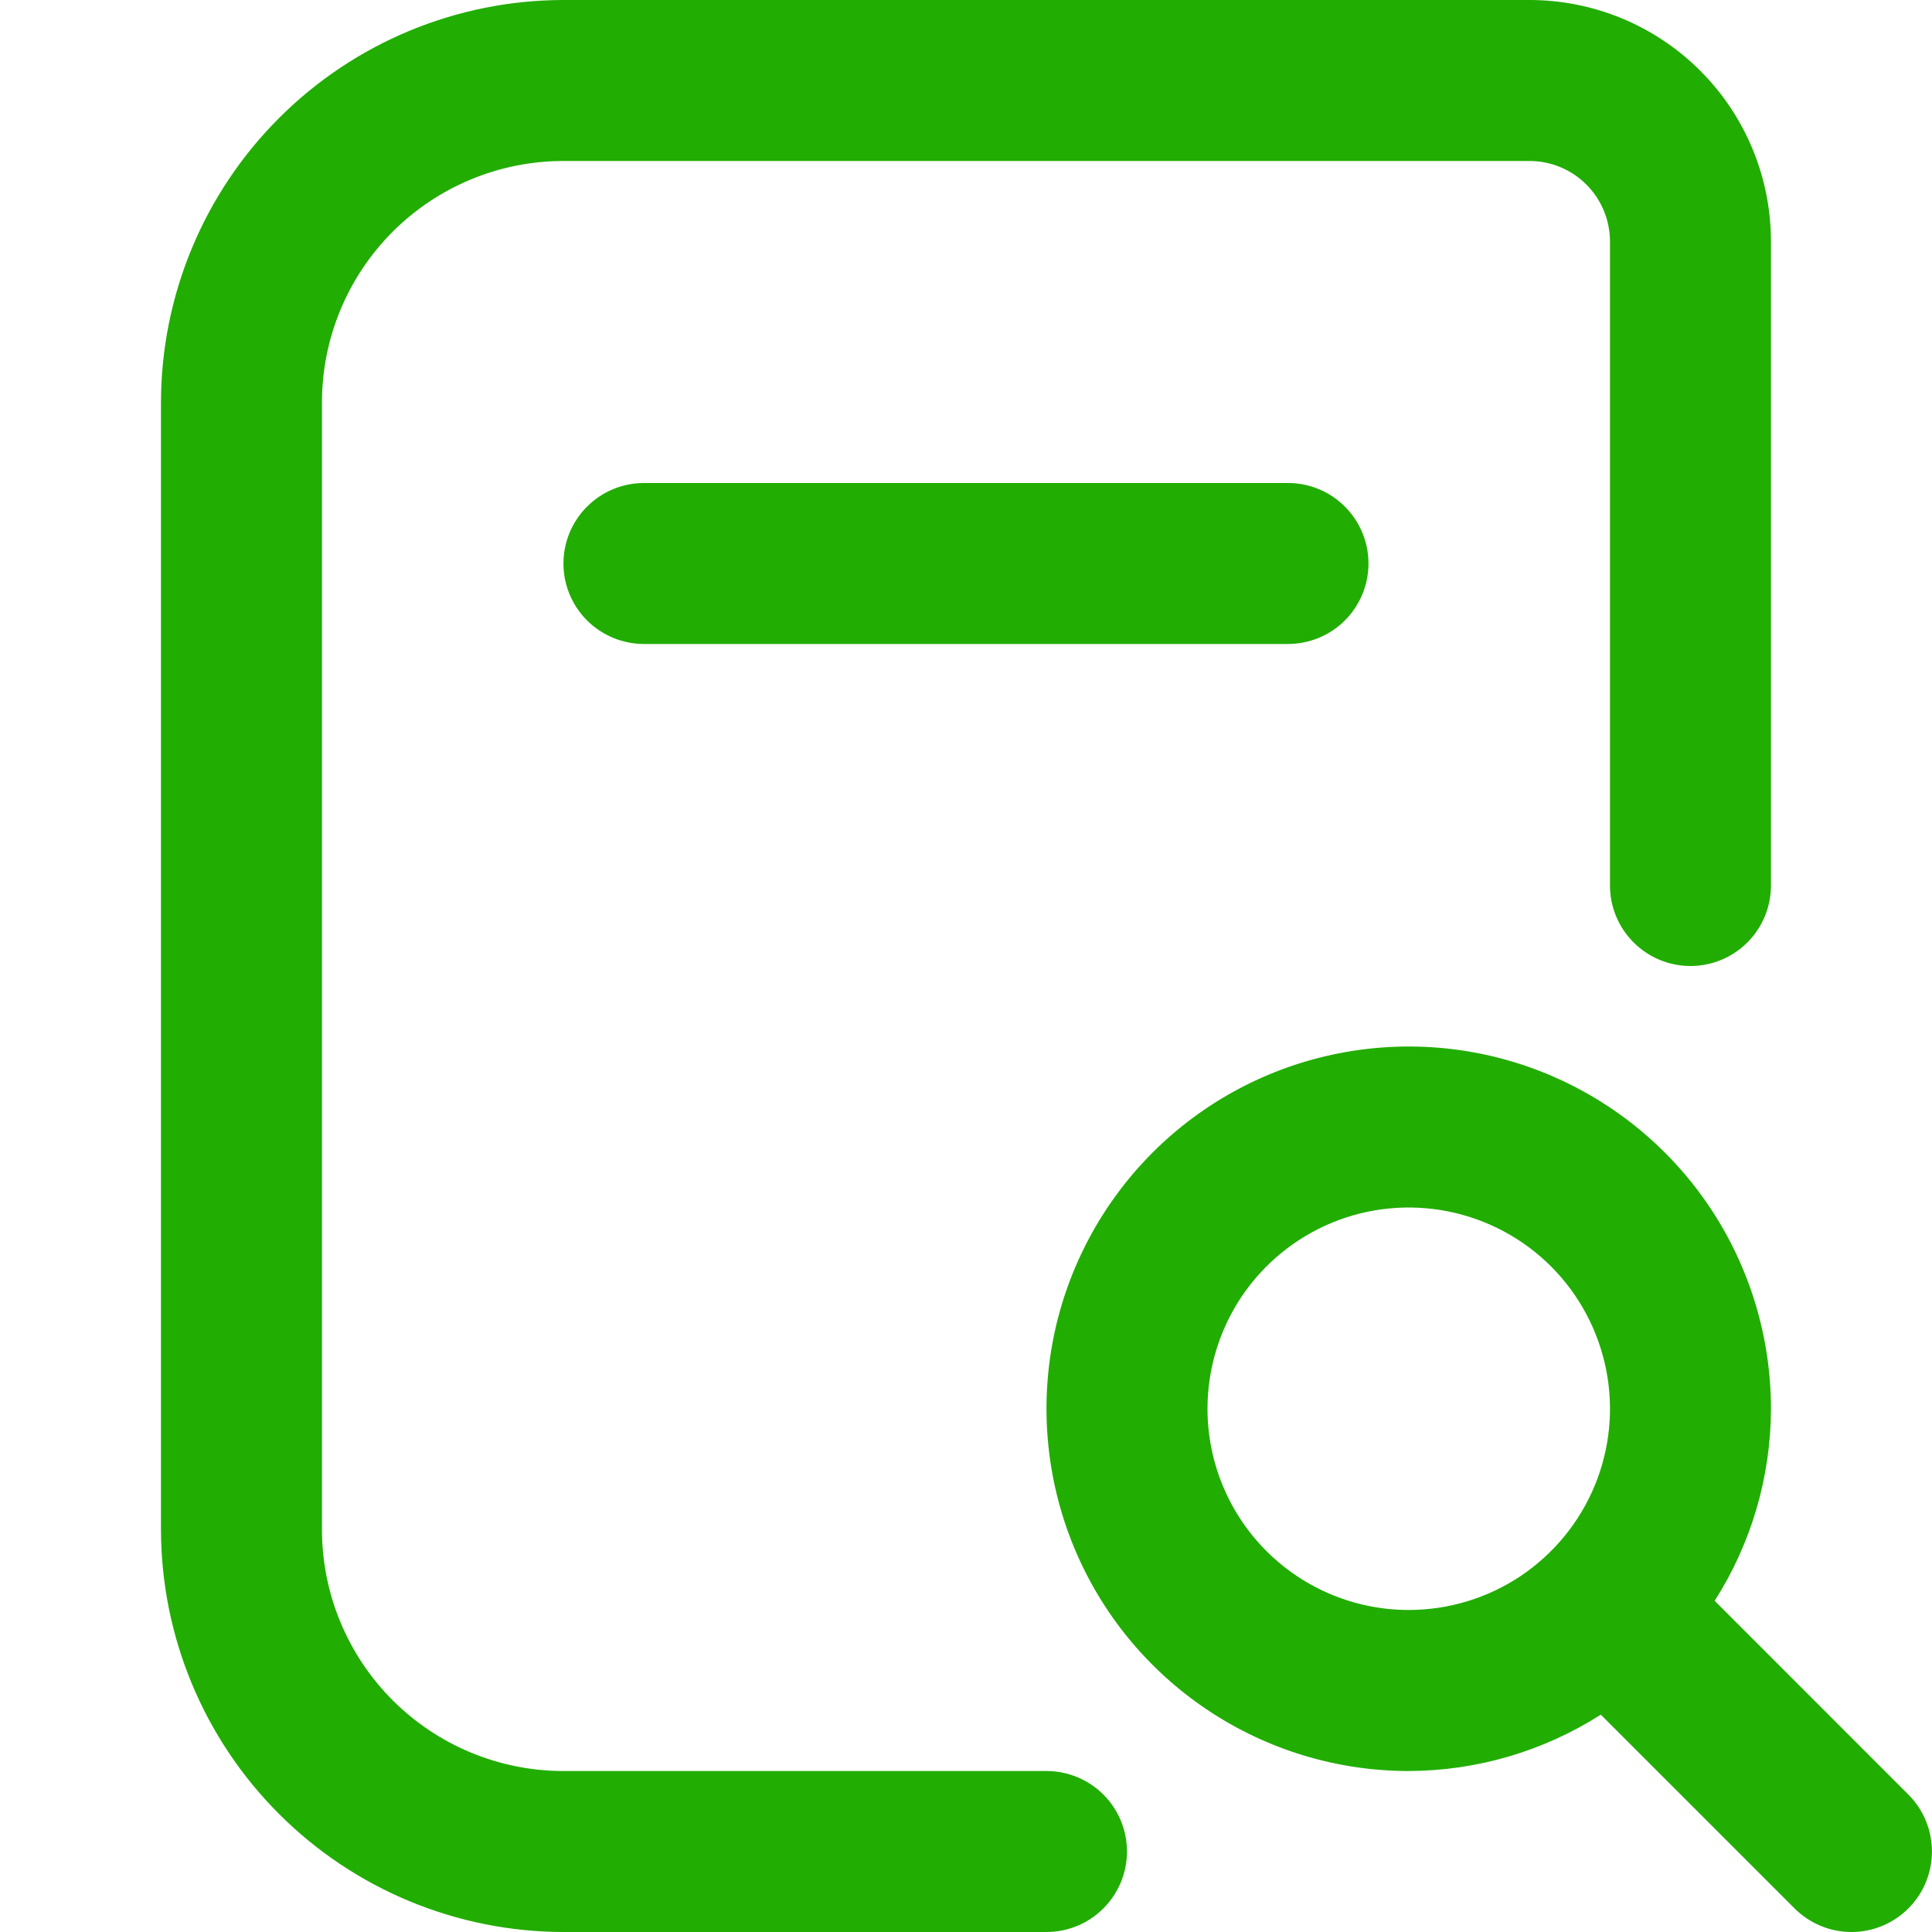 <?xml version="1.0" encoding="UTF-8"?> <svg xmlns="http://www.w3.org/2000/svg" width="28" height="28" viewBox="0 0 28 28" fill="none"><path d="M18.666 7C18.976 7 19.273 7.123 19.491 7.342C19.71 7.561 19.833 7.857 19.833 8.167C19.833 8.476 19.71 8.773 19.491 8.992C19.273 9.21 18.976 9.333 18.666 9.333H9.333C9.024 9.333 8.727 9.21 8.508 8.992C8.289 8.773 8.166 8.476 8.166 8.167C8.166 7.857 8.289 7.561 8.508 7.342C8.727 7.123 9.024 7 9.333 7H18.666ZM27.658 27.658C27.439 27.877 27.142 28 26.833 28C26.524 28 26.227 27.877 26.008 27.658L23.2 24.85C22.368 25.381 21.403 25.664 20.416 25.667C19.378 25.667 18.363 25.359 17.5 24.782C16.636 24.205 15.963 23.385 15.566 22.426C15.169 21.466 15.065 20.411 15.267 19.392C15.47 18.374 15.97 17.439 16.704 16.704C17.438 15.97 18.374 15.47 19.392 15.268C20.41 15.065 21.466 15.169 22.425 15.566C23.385 15.964 24.205 16.637 24.782 17.5C25.358 18.363 25.666 19.378 25.666 20.417C25.664 21.403 25.381 22.369 24.85 23.2L27.658 26.009C27.877 26.227 27.999 26.524 27.999 26.833C27.999 27.143 27.877 27.439 27.658 27.658ZM20.416 23.333C20.993 23.333 21.557 23.162 22.037 22.842C22.516 22.521 22.89 22.066 23.111 21.533C23.332 21 23.39 20.413 23.277 19.848C23.164 19.282 22.887 18.762 22.479 18.354C22.071 17.946 21.551 17.669 20.985 17.556C20.42 17.444 19.833 17.501 19.3 17.722C18.767 17.943 18.312 18.317 17.991 18.796C17.671 19.276 17.5 19.84 17.5 20.417C17.5 21.19 17.807 21.932 18.354 22.479C18.901 23.026 19.643 23.333 20.416 23.333ZM15.166 25.667H8.166C7.238 25.667 6.348 25.298 5.691 24.642C5.035 23.985 4.666 23.095 4.666 22.167V5.833C4.666 4.905 5.035 4.015 5.691 3.358C6.348 2.702 7.238 2.333 8.166 2.333H22.166C22.476 2.333 22.773 2.456 22.991 2.675C23.21 2.894 23.333 3.191 23.333 3.5V12.833C23.333 13.143 23.456 13.44 23.675 13.658C23.893 13.877 24.19 14 24.5 14C24.809 14 25.106 13.877 25.325 13.658C25.543 13.44 25.666 13.143 25.666 12.833V3.5C25.666 2.572 25.298 1.681 24.641 1.025C23.985 0.369 23.095 0 22.166 0L8.166 0C6.62 0.002 5.137 0.617 4.044 1.711C2.95 2.804 2.335 4.287 2.333 5.833V22.167C2.335 23.713 2.95 25.196 4.044 26.289C5.137 27.383 6.62 27.998 8.166 28H15.166C15.476 28 15.773 27.877 15.991 27.658C16.21 27.439 16.333 27.143 16.333 26.833C16.333 26.524 16.21 26.227 15.991 26.008C15.773 25.79 15.476 25.667 15.166 25.667Z" fill="#21AD01"></path></svg> 